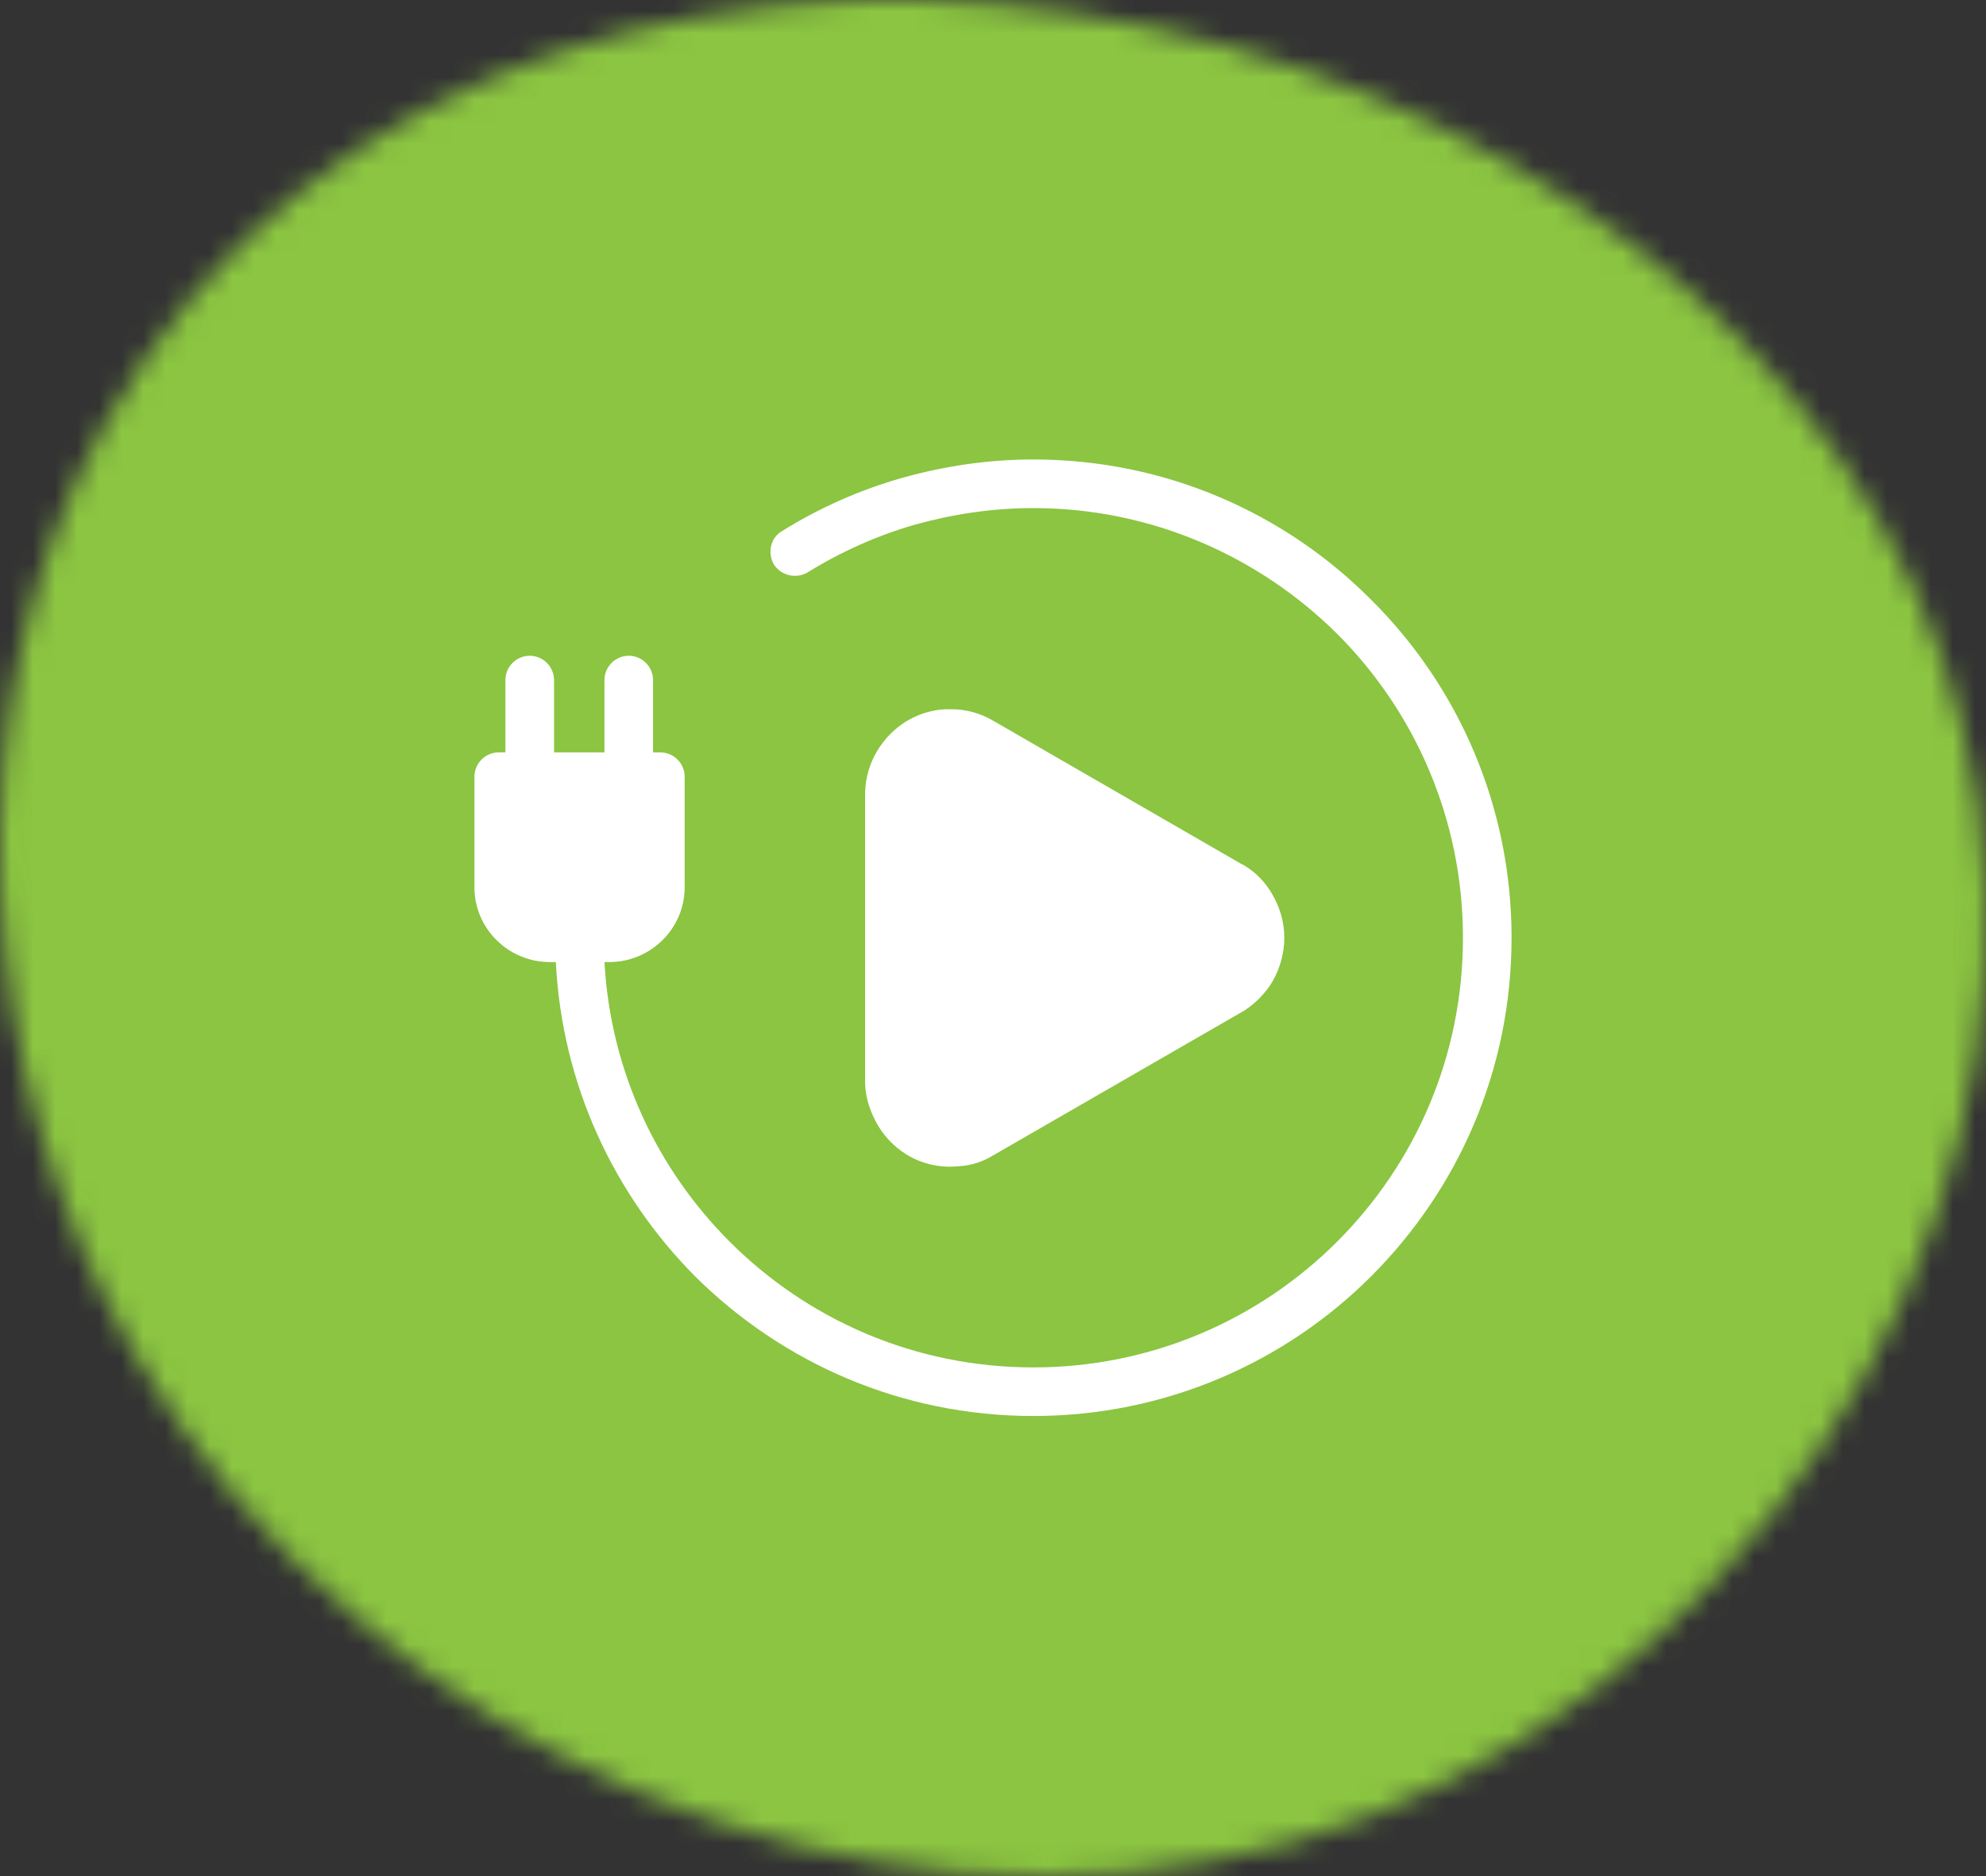 <?xml version="1.0" encoding="UTF-8"?>
<svg xmlns="http://www.w3.org/2000/svg" width="90" height="85" viewBox="0 0 90 85" fill="none">
  <rect x="0" y="0" width="90" height="85" fill="#333333" stroke="none"/>
  <mask id="mask0_971_154" style="mask-type:alpha" maskUnits="userSpaceOnUse" x="0" y="0" width="90" height="85">
    <g clip-path="url(#clip0_971_154)">
      <path d="M4.766 19.214C-2.327 32.07 -1.201 48.664 6.141 61.377C16.402 79.146 38.982 89.016 58.617 83.445C78.253 77.874 92.569 56.742 89.613 36.398C84.231 -0.647 23.399 -14.559 4.766 19.214Z" fill="black"></path>
    </g>
  </mask>
  <g mask="url(#mask0_971_154)">
    <rect width="90" height="85" fill="#8BC541"></rect>
  </g>
  <g clip-path="url(#clip1_971_154)">
    <path d="M35.432 24.066C34.909 24.369 34.771 25.057 35.074 25.581C35.404 26.076 36.065 26.241 36.589 25.939C38.103 25.002 39.755 24.259 41.489 23.763C43.197 23.295 44.959 23.02 46.831 23.02C52.2 23.02 57.074 25.223 60.598 28.719C64.122 32.244 66.297 37.117 66.297 42.486C66.297 47.883 64.122 52.729 60.598 56.253C57.074 59.777 52.2 61.953 46.831 61.953C41.434 61.953 36.589 59.777 33.064 56.253C29.788 52.977 27.668 48.544 27.392 43.588H27.613C29.485 43.588 31.027 42.073 31.027 40.201V35.19C31.027 34.584 30.531 34.088 29.925 34.088H29.595V30.812C29.595 30.206 29.099 29.711 28.494 29.711C27.888 29.711 27.392 30.206 27.392 30.812V34.088H25.107V30.812C25.107 30.206 24.611 29.711 24.006 29.711C23.4 29.711 22.904 30.206 22.904 30.812V34.088H22.601C21.996 34.088 21.5 34.584 21.5 35.19V40.201C21.5 42.073 23.042 43.588 24.914 43.588H25.189C25.465 49.149 27.833 54.133 31.495 57.822C35.432 61.732 40.829 64.155 46.831 64.155C52.806 64.155 58.23 61.732 62.14 57.822C66.077 53.885 68.5 48.489 68.5 42.486C68.5 36.511 66.077 31.087 62.14 27.177C58.23 23.24 52.806 20.817 46.831 20.817C44.766 20.817 42.783 21.12 40.911 21.643C38.956 22.194 37.112 23.02 35.432 24.066ZM45.014 32.657L56.275 39.155C56.303 39.155 56.33 39.182 56.385 39.21C56.936 39.54 57.376 40.008 57.679 40.559C58.01 41.137 58.202 41.798 58.202 42.486C58.202 43.175 58.01 43.863 57.679 44.441C57.376 44.992 56.771 45.597 56.192 45.9L45.014 52.343C44.518 52.646 43.995 52.811 43.444 52.839C42.068 52.977 40.774 52.398 39.948 51.242C39.507 50.609 39.204 49.783 39.204 49.012V35.988C39.204 35.961 39.204 35.906 39.204 35.878C39.232 35.19 39.424 34.584 39.727 34.061C40.085 33.455 40.581 32.96 41.159 32.629C41.737 32.299 42.426 32.106 43.114 32.133C43.747 32.133 44.408 32.299 45.014 32.657Z" fill="white"></path>
  </g>
  <defs>
    <clipPath id="clip0_971_154">
      <rect width="90" height="85" fill="white"></rect>
    </clipPath>
    <clipPath id="clip1_971_154">
      <rect width="47" height="47" fill="white" transform="translate(21.5 19)"></rect>
    </clipPath>
  </defs>
</svg>
